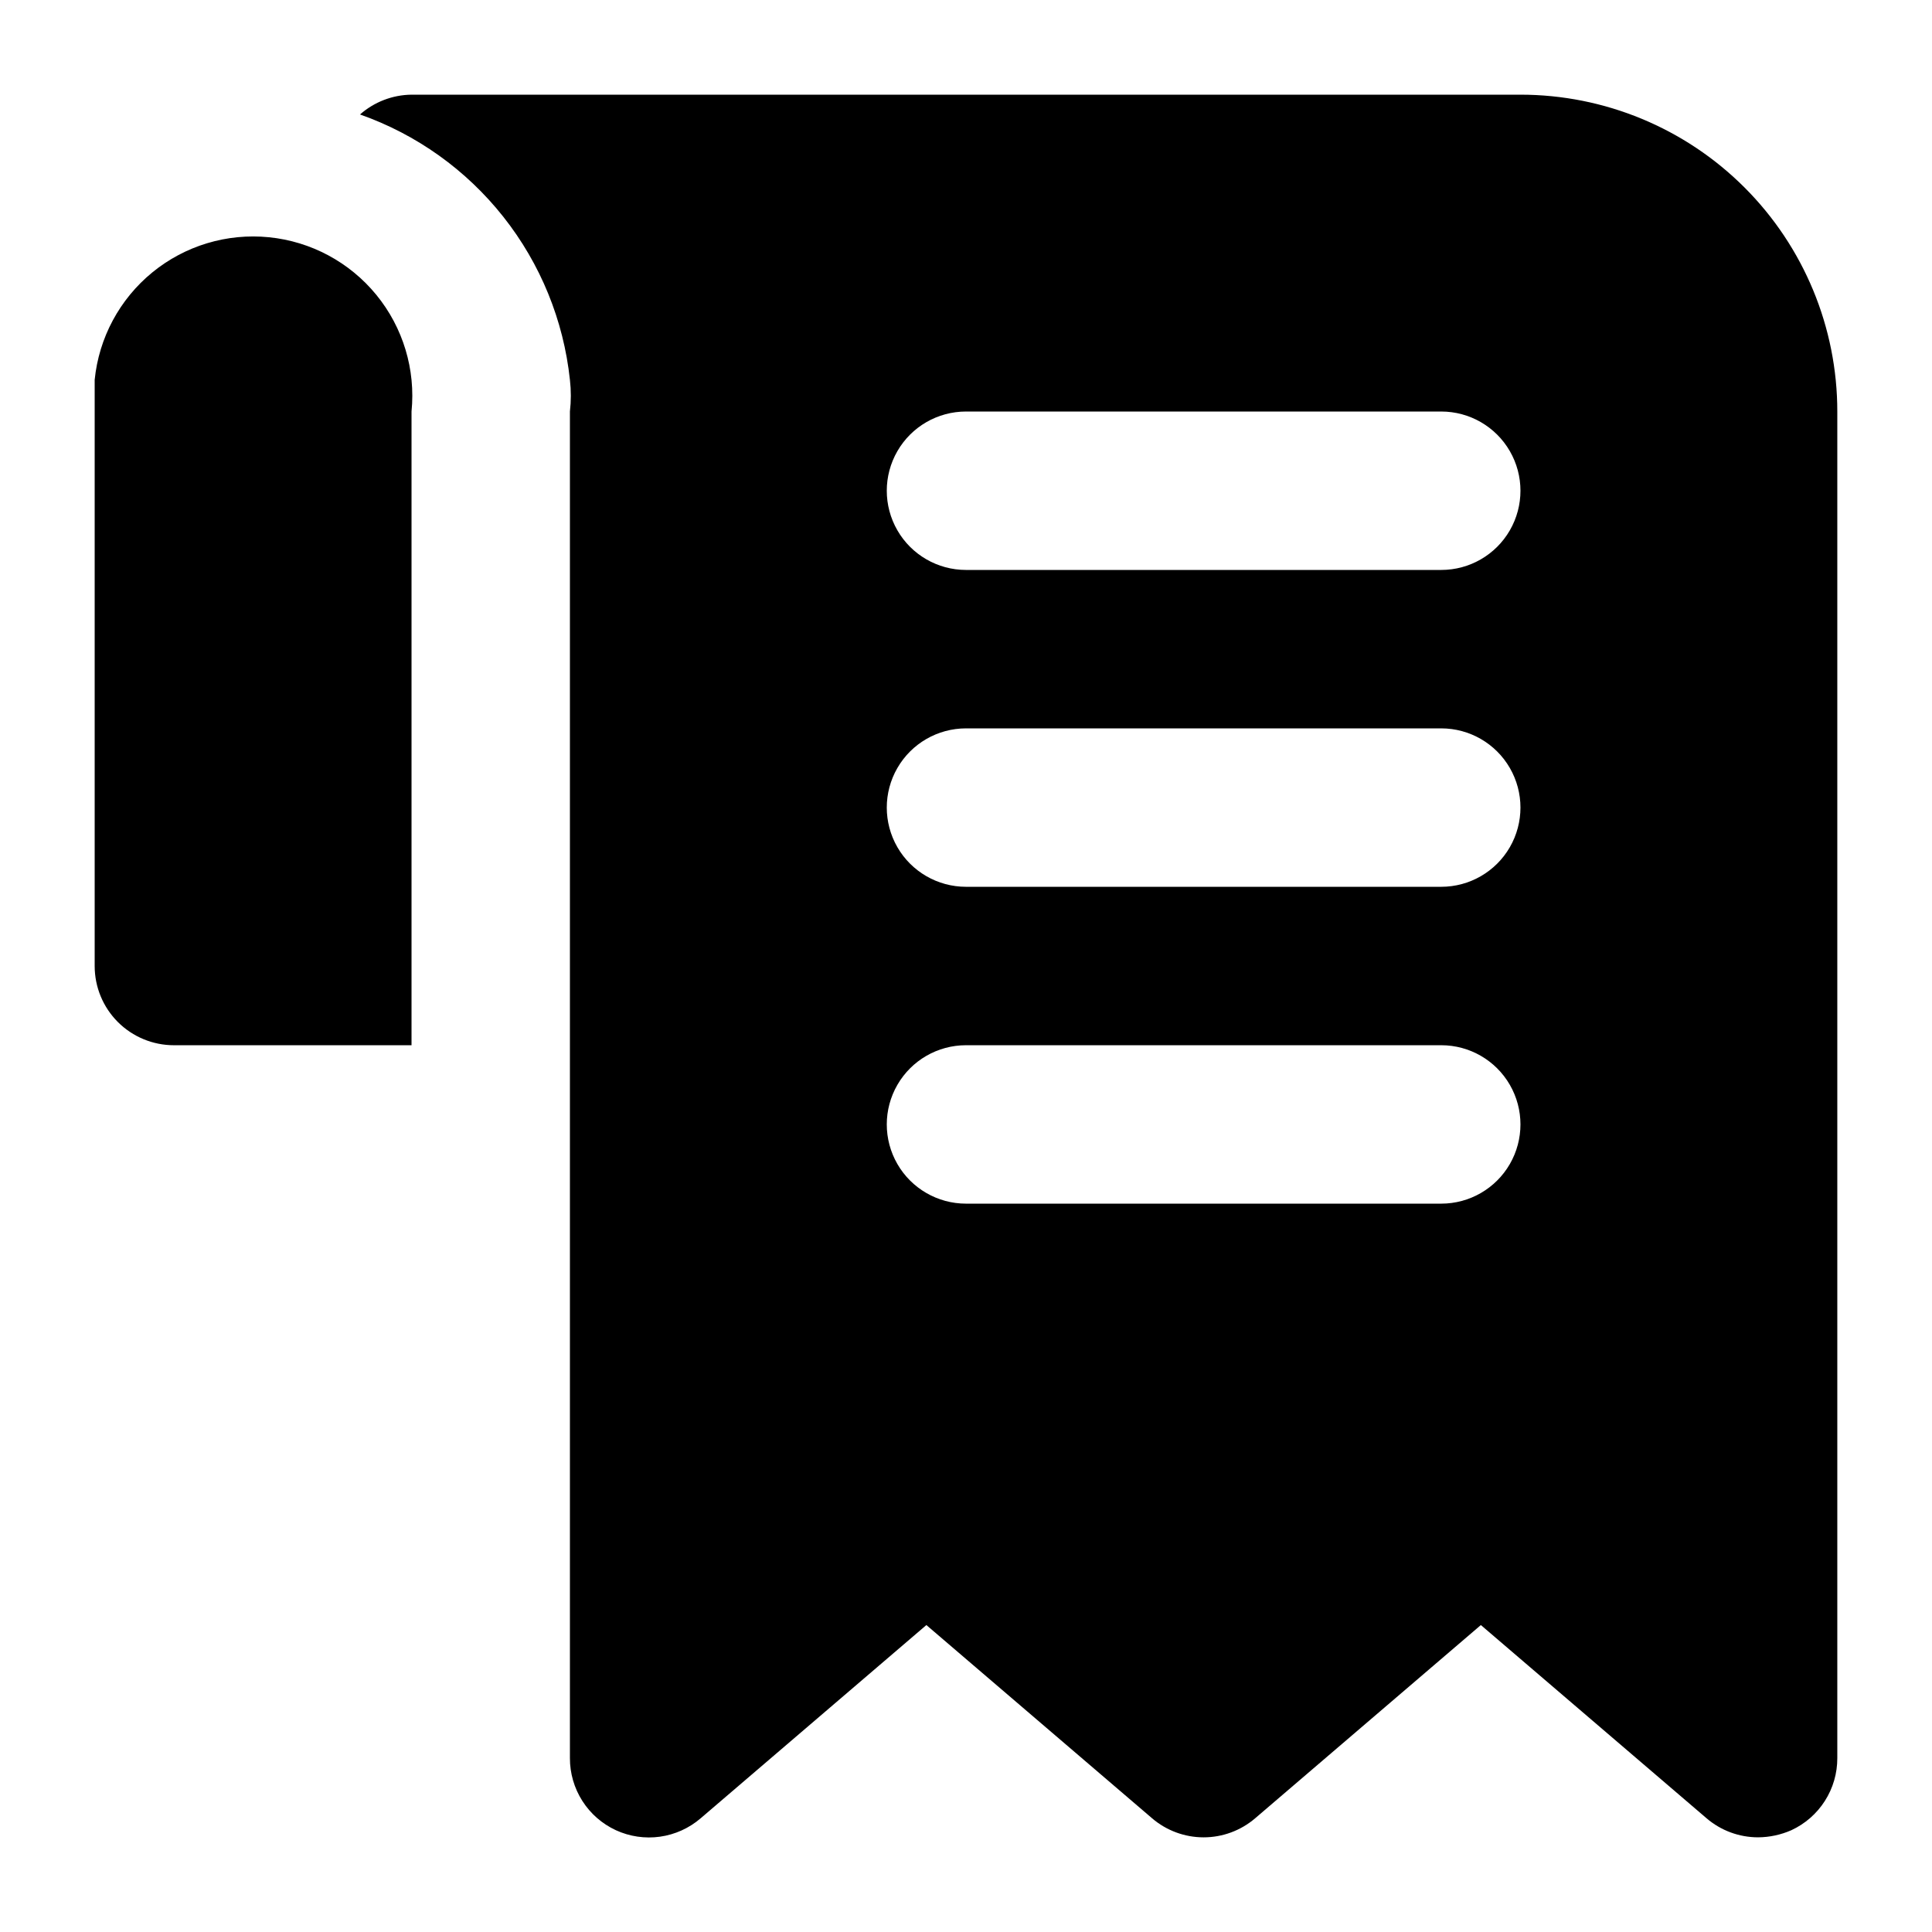 <?xml version="1.0" encoding="UTF-8"?>
<!-- Uploaded to: SVG Repo, www.svgrepo.com, Generator: SVG Repo Mixer Tools -->
<svg fill="#000000" width="800px" height="800px" version="1.1" viewBox="144 144 512 512" xmlns="http://www.w3.org/2000/svg">
 <path d="m546.94 169.09h-293.89c-5.031 0.059-9.871 1.922-13.645 5.246 14.969 5.269 28.141 14.672 37.984 27.117 9.848 12.445 15.965 27.426 17.645 43.207 0.32 2.789 0.32 5.609 0 8.398v356.86c-0.012 4.016 1.133 7.949 3.289 11.336 2.156 3.387 5.242 6.082 8.887 7.769 3.652 1.68 7.711 2.277 11.691 1.719 3.981-0.559 7.719-2.25 10.77-4.867l59.828-51.219 59.828 51.219h-0.004c3.805 3.25 8.645 5.039 13.648 5.039 5 0 9.84-1.789 13.645-5.039l59.828-51.219 59.828 51.219h-0.004c3.805 3.25 8.641 5.035 13.645 5.035 3.039-0.02 6.039-0.664 8.816-1.887 3.644-1.688 6.731-4.383 8.887-7.769 2.16-3.387 3.301-7.32 3.289-11.336v-356.86c0-22.27-8.844-43.629-24.594-59.375-15.746-15.746-37.105-24.594-59.375-24.594zm-20.992 293.89h-125.95c-7.5 0-14.43-4.004-18.18-10.496-3.75-6.496-3.75-14.5 0-20.992 3.75-6.496 10.68-10.496 18.18-10.496h125.95-0.004c7.5 0 14.43 4 18.18 10.496 3.75 6.492 3.75 14.496 0 20.992-3.75 6.492-10.68 10.496-18.18 10.496zm0-83.969h-125.95c-7.5 0-14.43-4.004-18.18-10.496-3.75-6.496-3.75-14.5 0-20.992 3.75-6.496 10.68-10.496 18.18-10.496h125.95-0.004c7.5 0 14.43 4 18.18 10.496 3.75 6.492 3.75 14.496 0 20.992-3.75 6.492-10.68 10.496-18.18 10.496zm0-83.969h-125.95c-7.5 0-14.43-4-18.18-10.496-3.75-6.496-3.75-14.496 0-20.992 3.75-6.496 10.68-10.496 18.18-10.496h125.95-0.004c7.5 0 14.43 4 18.18 10.496 3.75 6.496 3.75 14.496 0 20.992-3.75 6.496-10.68 10.496-18.18 10.496zm-272.89-41.984v167.94h-62.977c-5.566 0-10.906-2.215-14.844-6.148-3.938-3.938-6.148-9.277-6.148-14.844v-146.95-8.398c1.113-11.133 6.606-21.371 15.266-28.457 8.66-7.086 19.781-10.441 30.918-9.328 11.133 1.113 21.371 6.606 28.457 15.266 7.086 8.66 10.441 19.781 9.328 30.918z"/>
</svg>